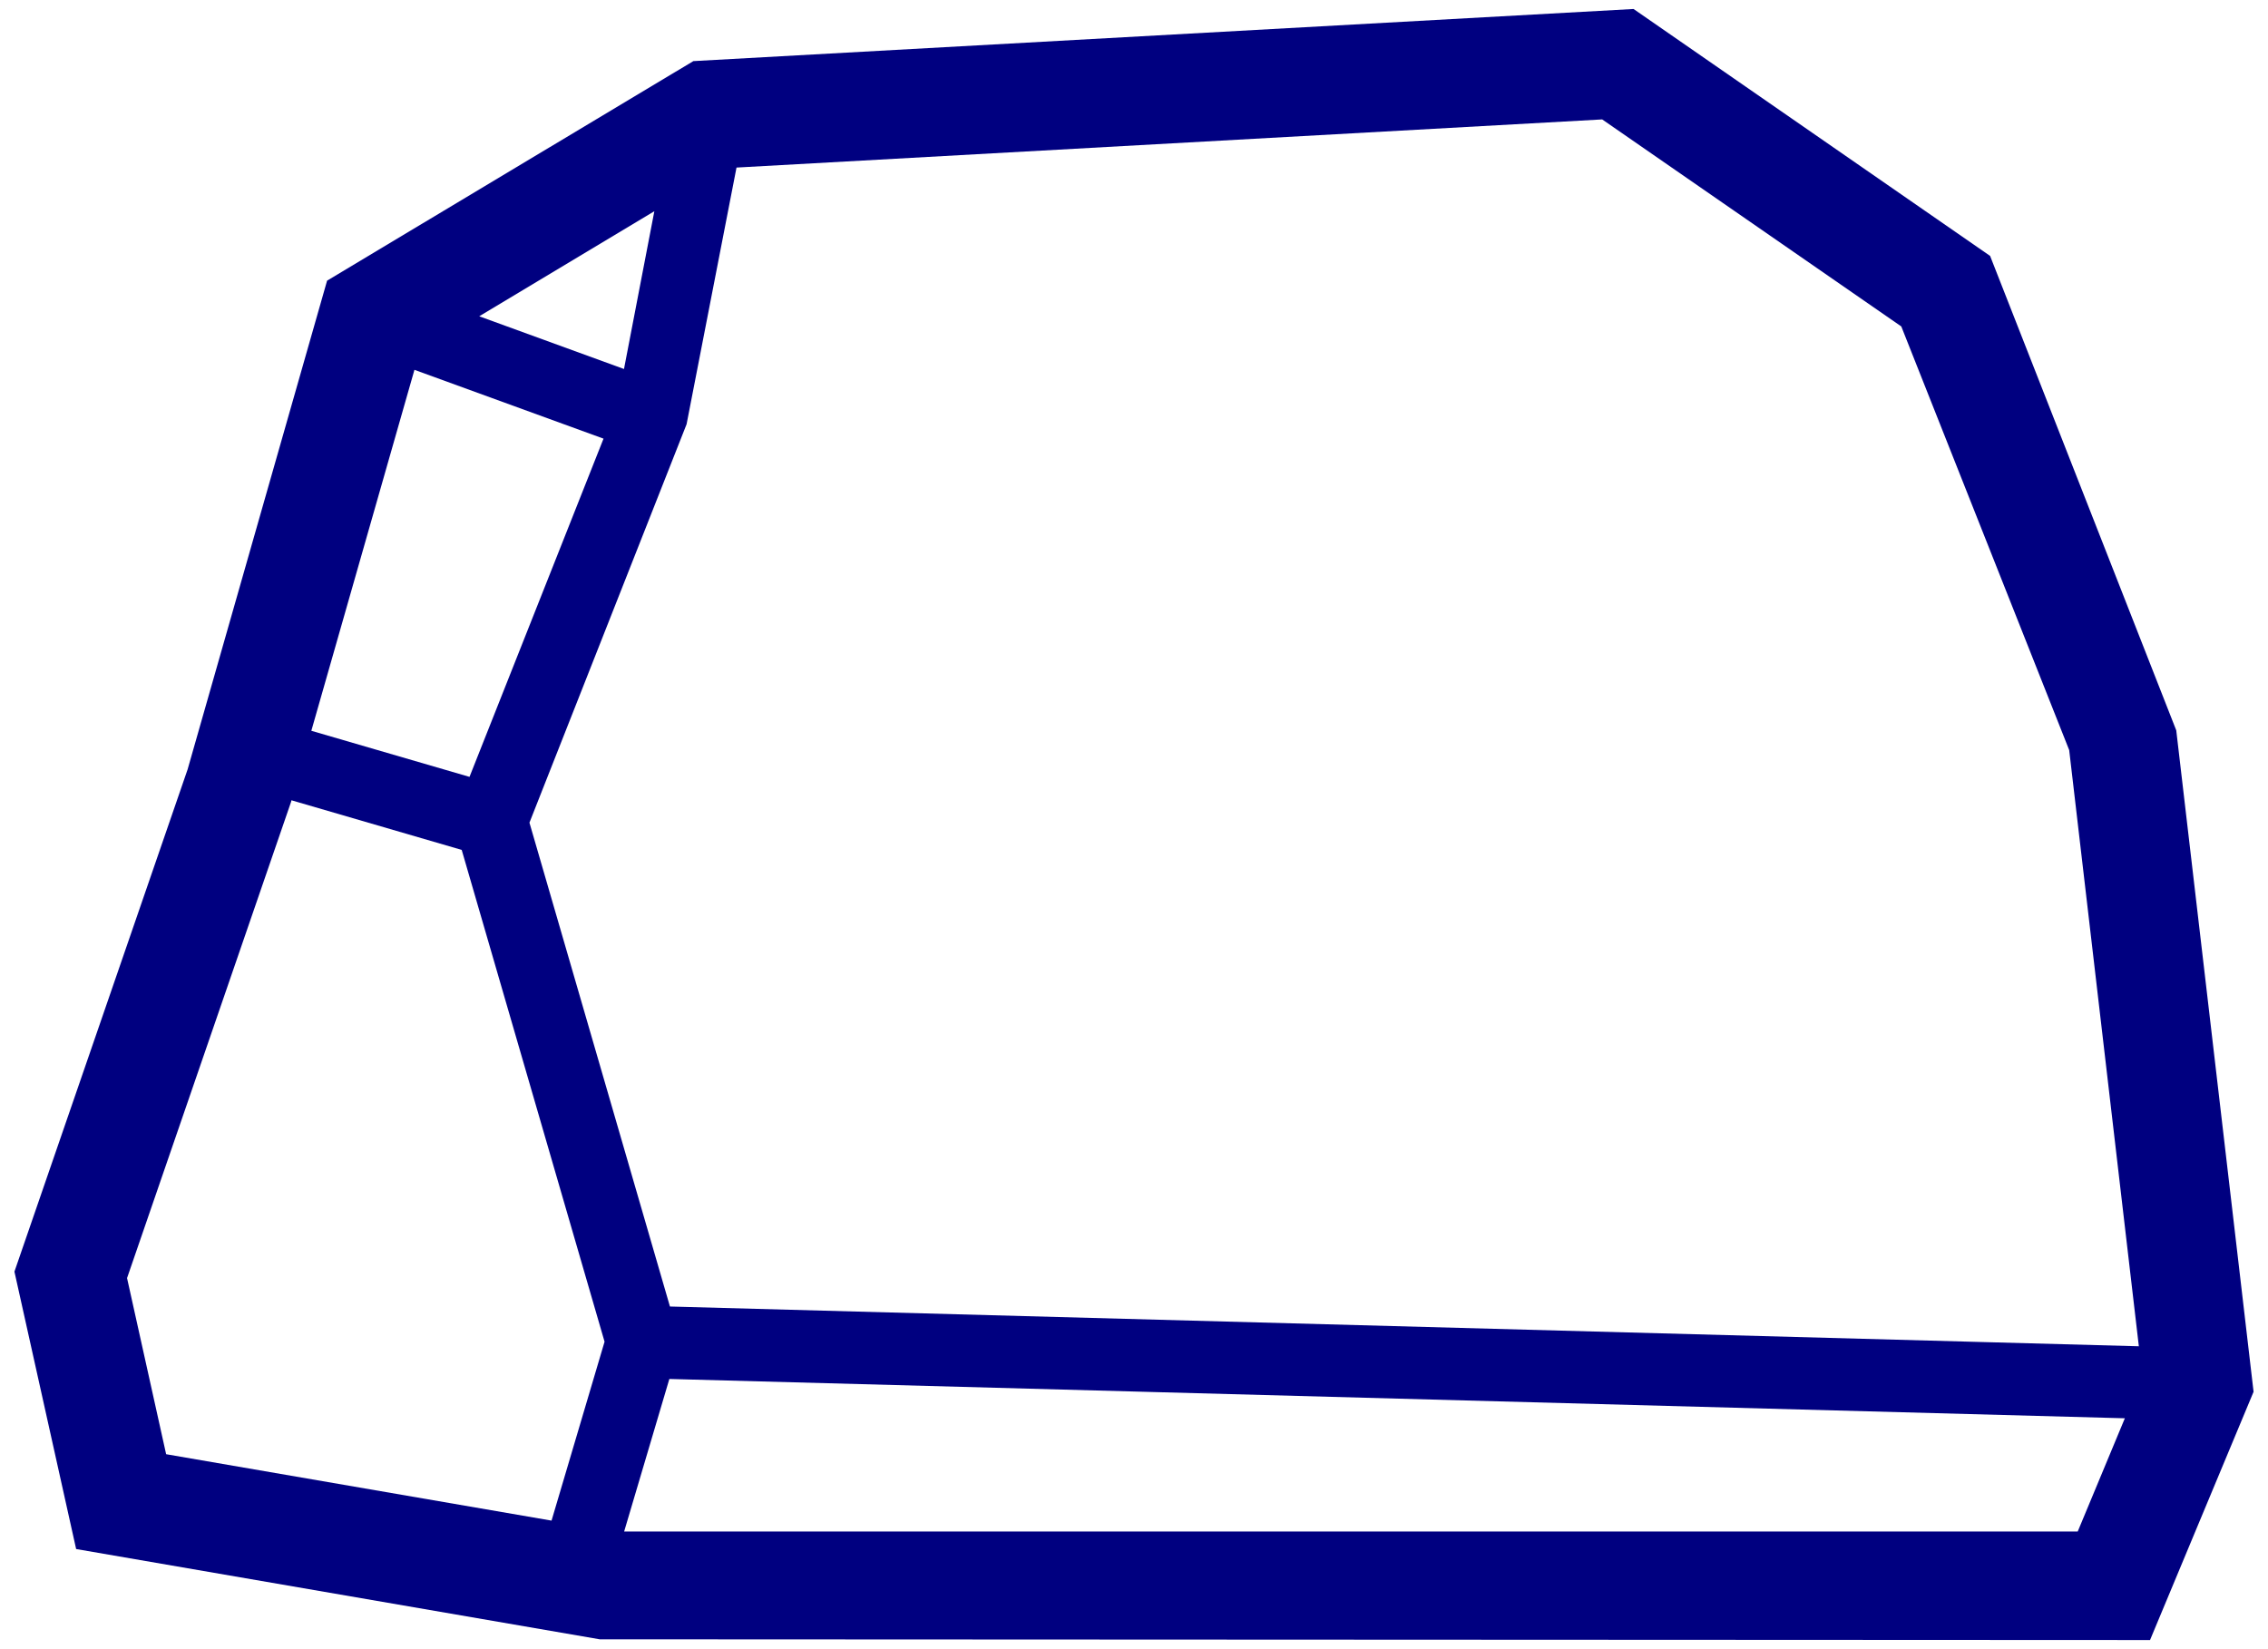 <svg xmlns="http://www.w3.org/2000/svg" width="154" height="112" viewBox="0 0 154 112">
    <path d="m110.92.61l-63.84,3.54-24.87,14.91-9.47,33.19L.98,86.36l4.19,18.84,35.55,6.13,105.27.05,7.03-16.86-5.25-44.92-12.64-32.22L110.92.61ZM44.43,14.35l-2.06,10.71-9.83-3.58,11.9-7.14Zm-16.28,10.77l12.83,4.67-9.1,22.97-10.74-3.13,7-24.51Zm-19.52,61.67l11.13-32.32.03-.12,11.56,3.37,9.7,33.4-3.6,12.15-26.17-4.51-2.66-11.99Zm132.45,17.22H42.38l3.07-10.36,98.83,2.67-3.2,7.69Zm4.15-12.58l-99.74-2.7-9.54-32.86,10.67-27.06,3.39-17.43,58.78-3.27,20.31,14.06,11.4,28.77,4.73,40.49Z" style="fill:navy;stroke-width:0px"/>
    <rect width="154" height="112" style="fill:none;stroke-width:0px"/>
</svg>
